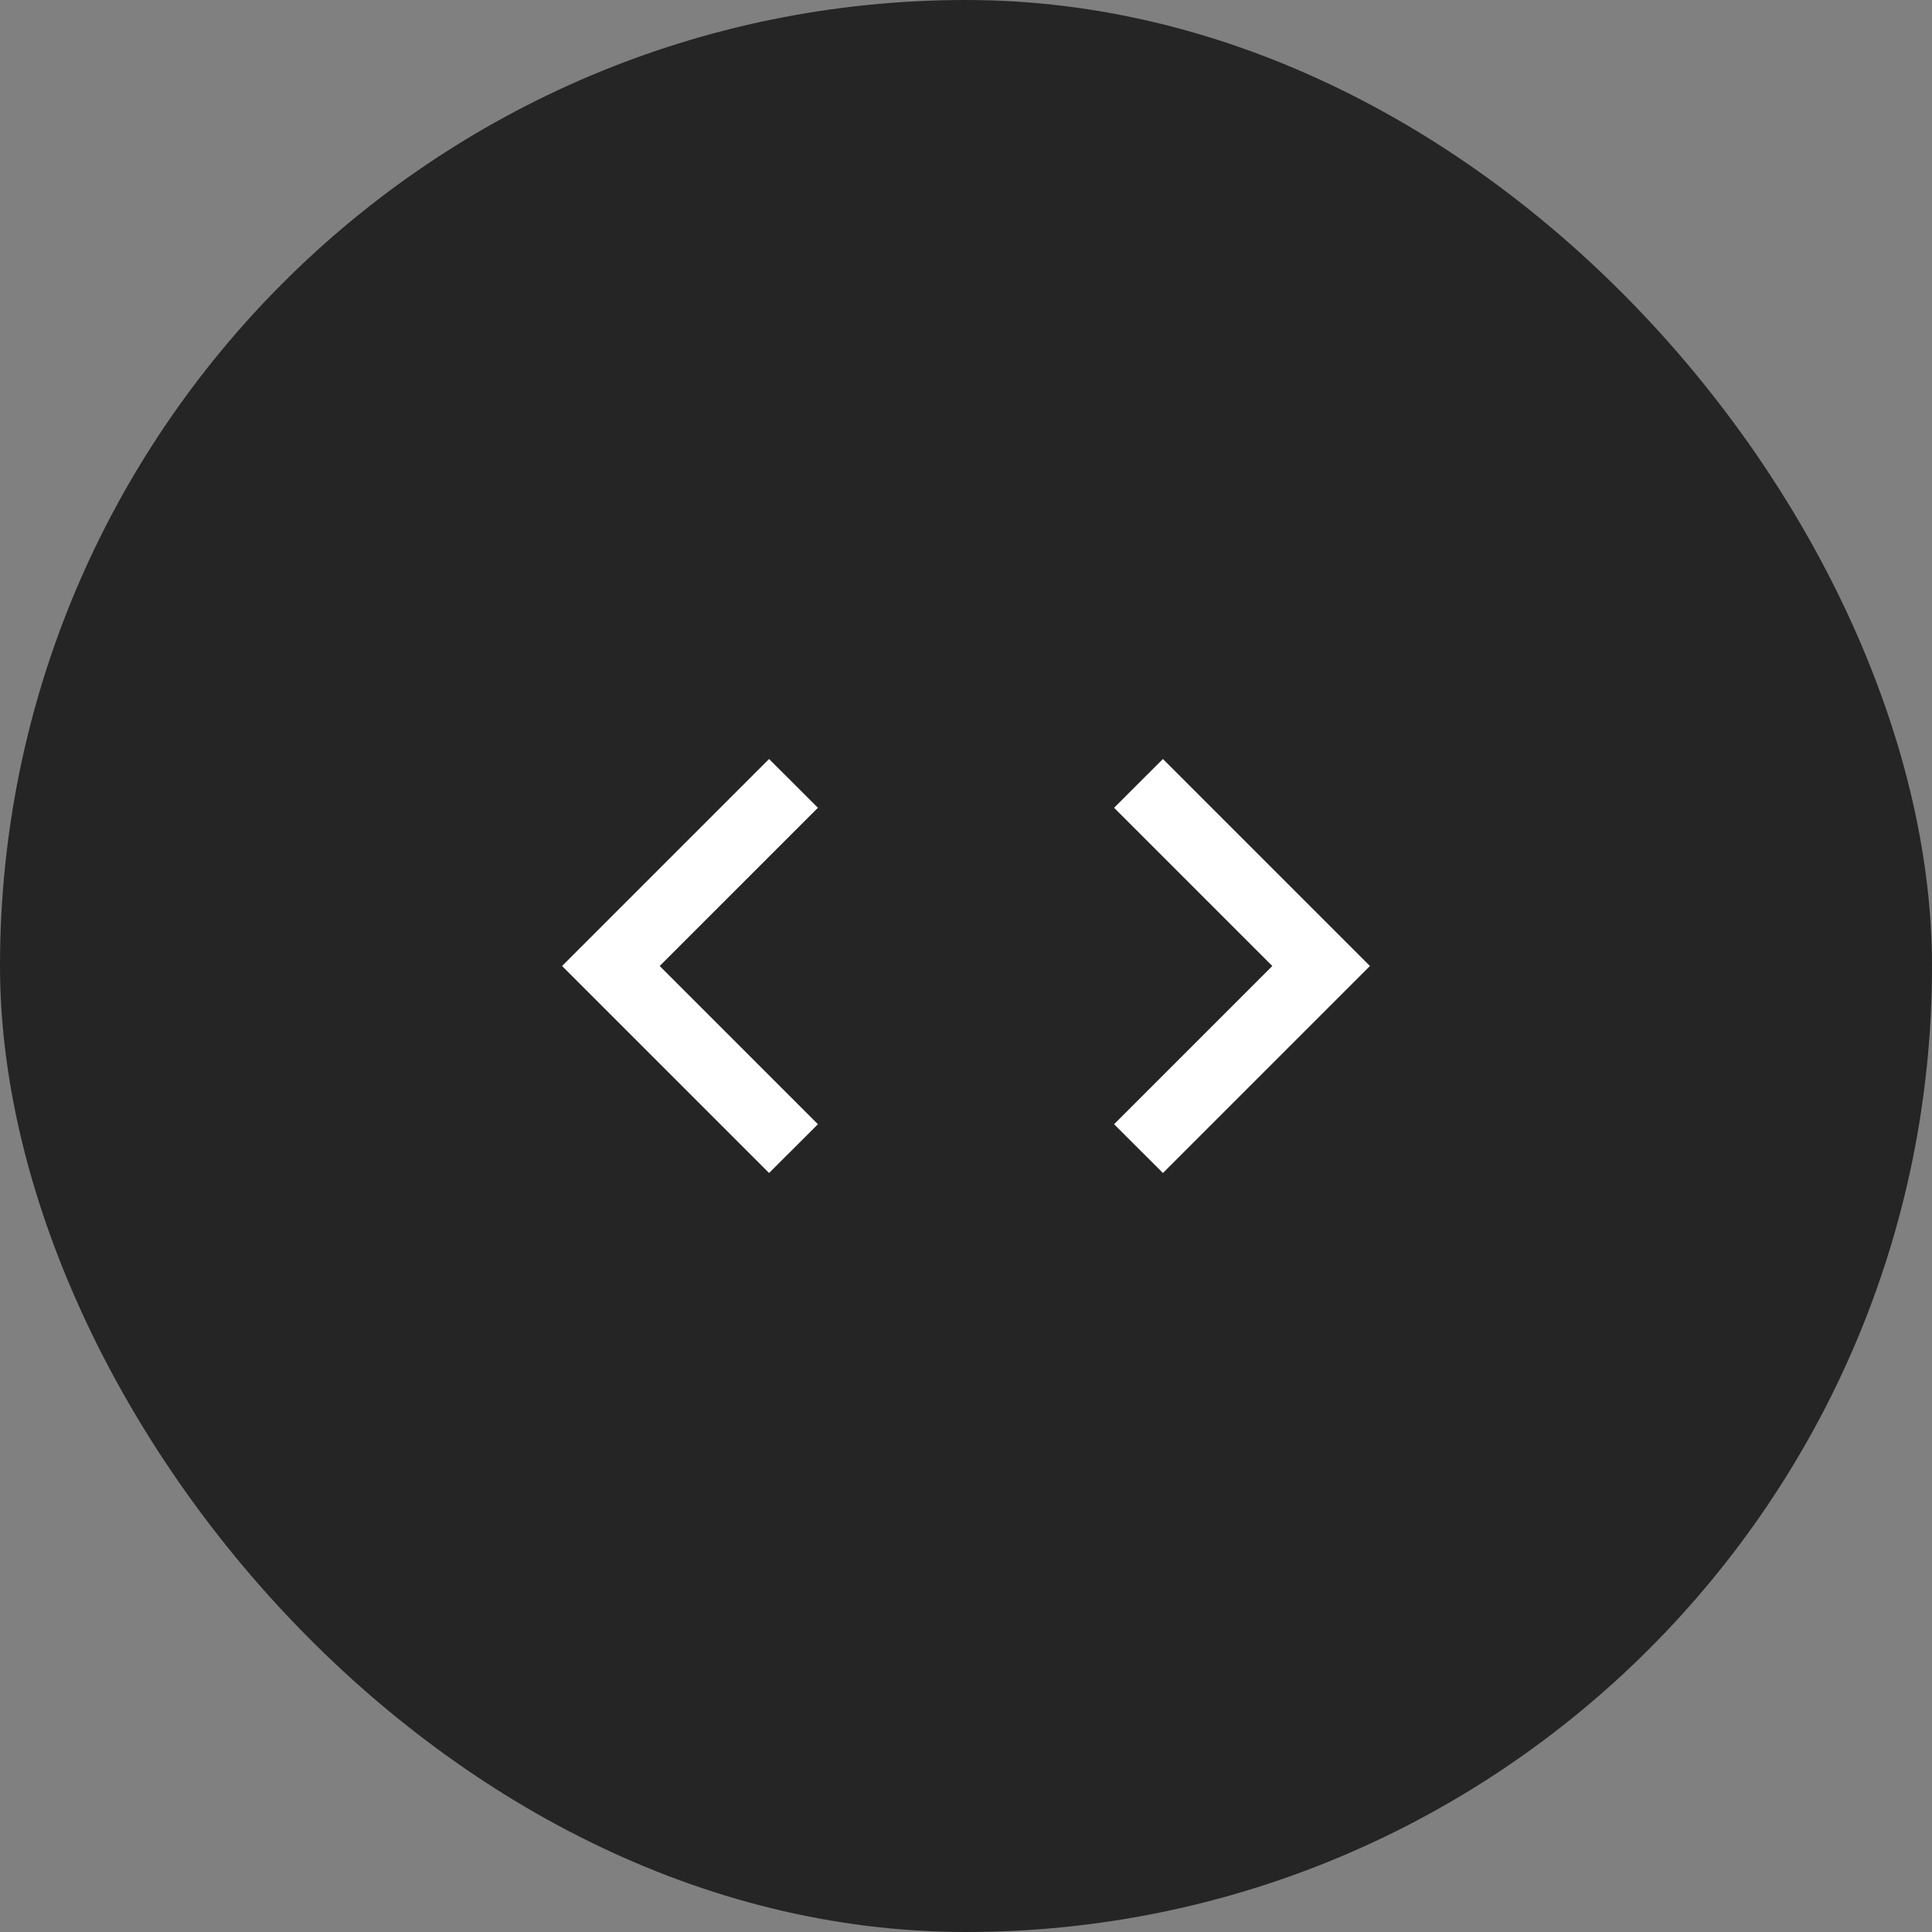 <?xml version="1.0" encoding="UTF-8"?>
<svg xmlns="http://www.w3.org/2000/svg" width="28" height="28" viewBox="0 0 28 28" fill="none">
  <rect x="0" y="0" width="28" height="28" fill="#808080" stroke="none"/>
  <rect width="28" height="28" rx="14" fill="#252525"></rect>
  <path d="M11.146 11L11.854 11.707L9.561 14L11.854 16.293L11.146 17L8.146 14L11.146 11Z" fill="white"></path>
  <path d="M16.854 11L16.146 11.707L18.439 14L16.146 16.293L16.854 17L19.854 14L16.854 11Z" fill="white"></path>
</svg>
